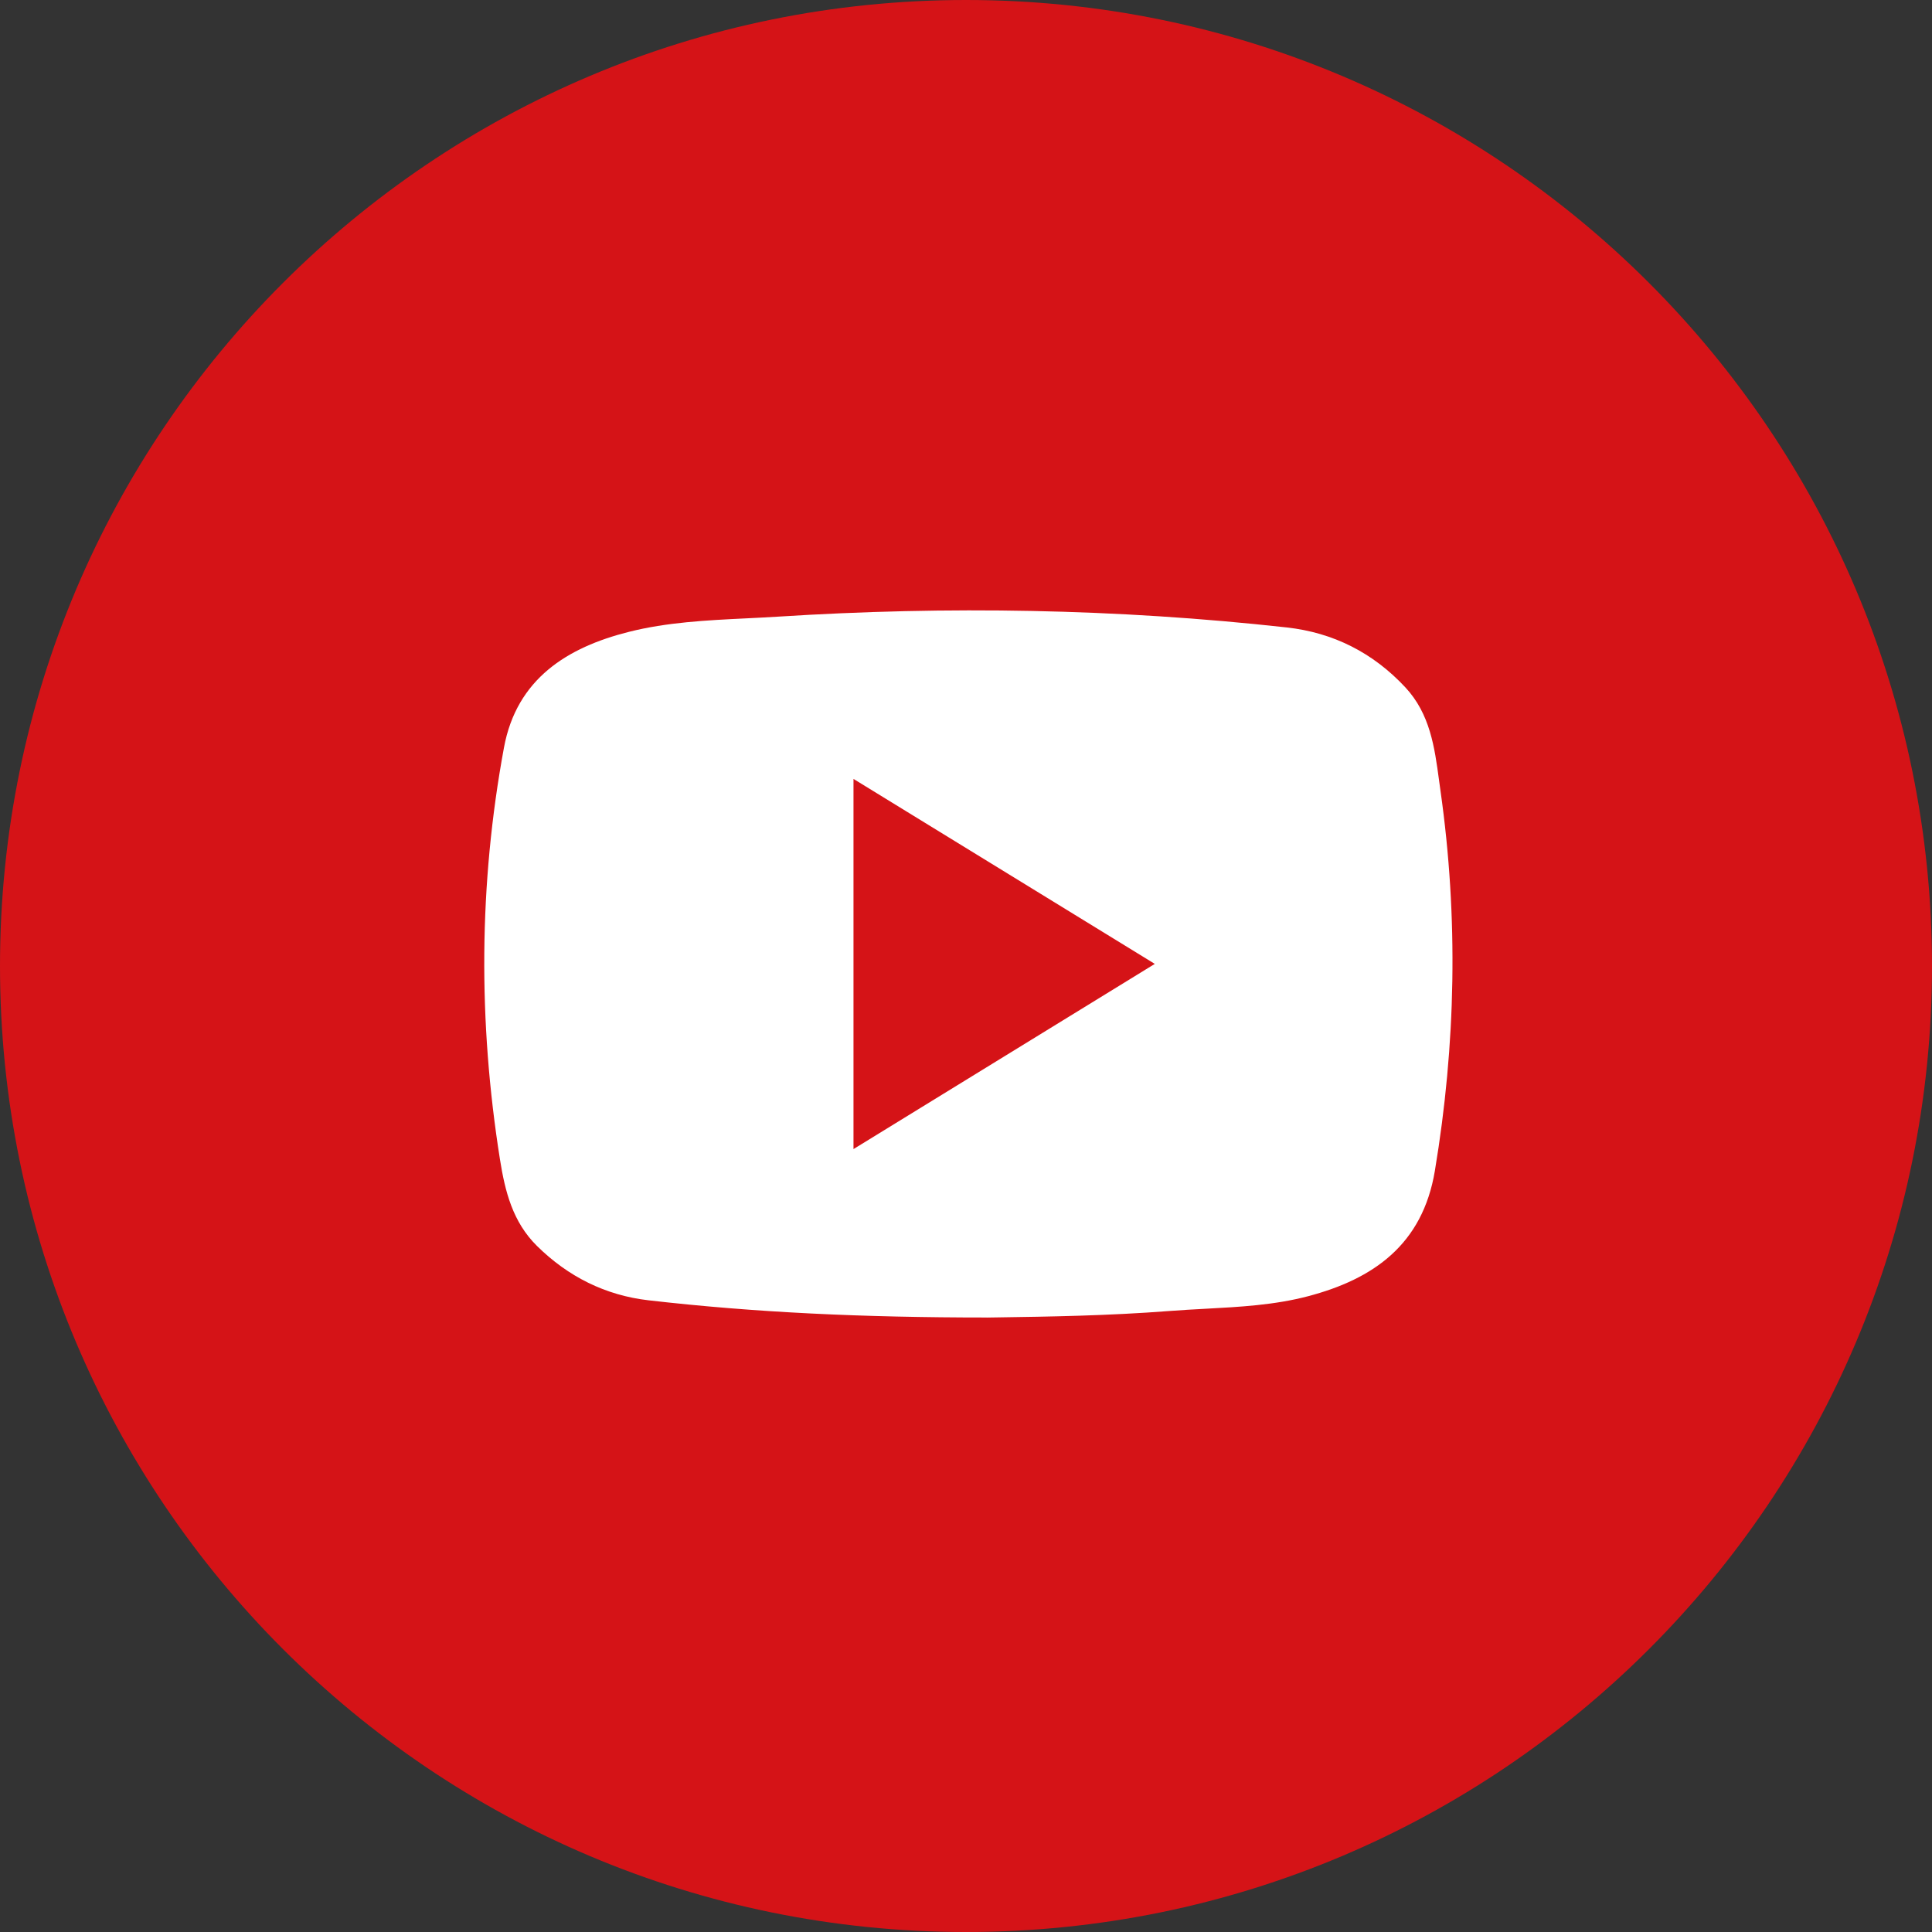 <svg width="383" height="383" viewBox="0 0 383 383" fill="none" xmlns="http://www.w3.org/2000/svg">
<rect x="0" y="0" width="383" height="383" fill="#333333" stroke="none"/>
<g clip-path="url(#clip0_101_3)">
<path d="M191.5 383C297.262 383 383 297.263 383 191.5C383 85.737 297.262 3.05176e-05 191.5 3.05176e-05C85.737 3.05176e-05 0 85.737 0 191.5C0 297.263 85.737 383 191.5 383Z" fill="#D51317"/>
<path fill-rule="evenodd" clip-rule="evenodd" d="M128.567 257.773C149.677 260.193 170.877 261.183 195.597 261.183L195.607 261.193C196.405 261.18 197.226 261.168 198.069 261.156C207.532 261.017 219.686 260.838 231.807 259.893C234.177 259.707 236.559 259.579 238.942 259.451C245.807 259.083 252.68 258.714 259.317 256.963C272.257 253.553 282.007 246.742 284.447 232.112C288.627 207.022 289.127 181.943 285.567 156.793C285.467 156.092 285.372 155.39 285.277 154.687C284.392 148.133 283.501 141.537 278.597 136.263C272.187 129.383 264.287 125.403 255.067 124.383C221.467 120.663 187.787 120.103 154.077 122.253C152.004 122.383 149.924 122.485 147.842 122.587C140.058 122.969 132.247 123.351 124.697 125.253C112.467 128.323 102.427 134.563 99.907 148.203C94.897 175.333 94.787 202.552 99.107 229.802C100.117 236.182 101.627 242.232 106.447 246.993C112.627 253.092 120.037 256.793 128.567 257.773ZM206.39 177.245C193.998 169.637 181.683 162.075 169.197 154.413V227.793C179.222 221.633 189.142 215.535 199.062 209.438C208.982 203.34 218.902 197.243 228.927 191.083C221.351 186.431 213.856 181.83 206.39 177.245Z" fill="white"/>
</g>
<defs>
<clipPath id="clip0_101_3">
<rect width="383" height="383" fill="white"/>
</clipPath>
</defs>
</svg>
